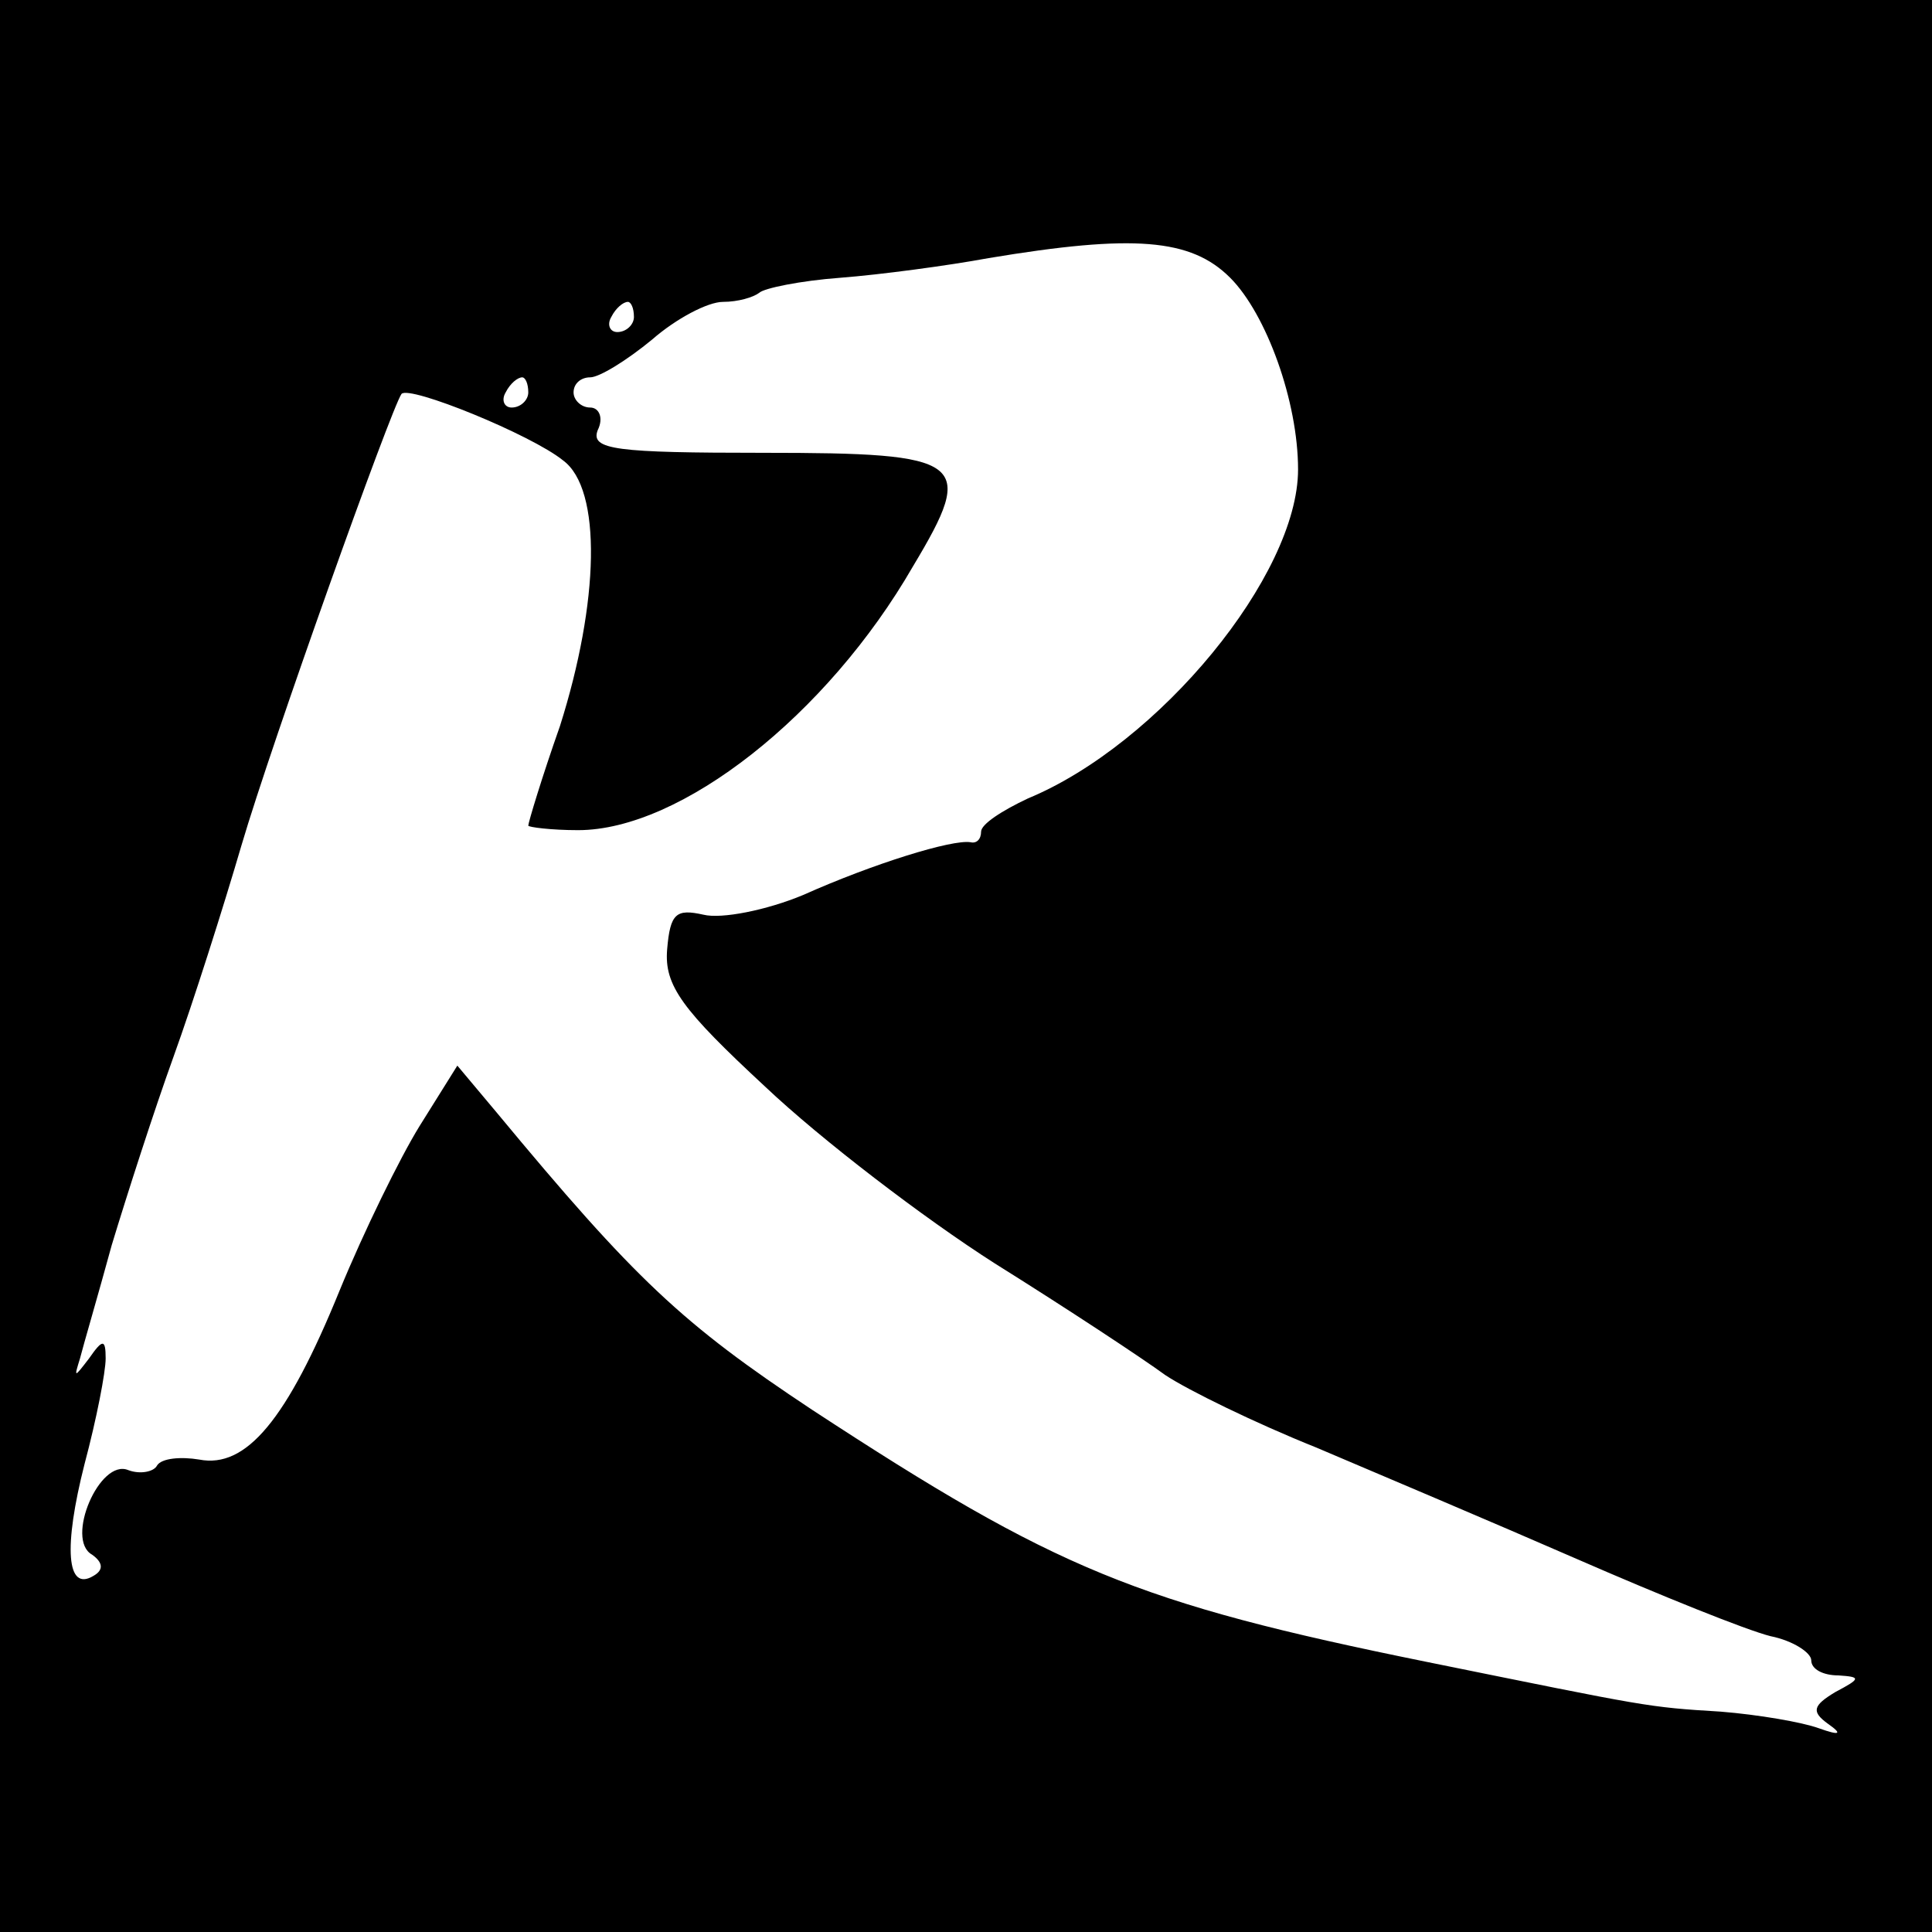 <?xml version="1.0" standalone="no"?>
<!DOCTYPE svg PUBLIC "-//W3C//DTD SVG 20010904//EN"
 "http://www.w3.org/TR/2001/REC-SVG-20010904/DTD/svg10.dtd">
<svg version="1.0" xmlns="http://www.w3.org/2000/svg"
 width="128pt" height="128pt" viewBox="0 0 128 128"
 preserveAspectRatio="xMidYMid meet">
<g transform="translate(0,128) scale(0.1,-0.1)"
fill="#000000" stroke="none">
<path d="M0 640 l0 -640 640 0 640 0 0 640 0 640 -640 0 -640 0 0 -640z m815
456 c24 -24 45 -82 45 -127 0 -70 -92 -182 -179 -218 -17 -8 -31 -17 -31 -22
0 -5 -3 -8 -7 -7 -12 2 -64 -14 -111 -35 -24 -10 -54 -16 -66 -13 -18 4 -22 1
-24 -23 -2 -24 10 -40 65 -91 37 -35 105 -87 152 -117 48 -30 98 -63 113 -74
15 -10 60 -32 100 -48 40 -17 118 -50 173 -74 55 -24 112 -47 128 -51 15 -3
27 -11 27 -16 0 -6 8 -10 18 -10 15 -1 15 -2 -2 -11 -15 -9 -16 -13 -5 -21 10
-7 8 -8 -6 -3 -11 4 -40 9 -65 11 -49 3 -47 3 -195 33 -192 39 -245 61 -407
167 -86 57 -117 86 -209 197 l-26 31 -25 -40 c-13 -21 -37 -70 -53 -109 -35
-86 -62 -118 -93 -112 -12 2 -25 1 -28 -4 -2 -4 -11 -6 -19 -3 -19 8 -42 -46
-24 -56 7 -5 8 -10 1 -14 -18 -11 -20 19 -6 74 8 30 14 61 14 70 0 13 -2 13
-11 0 -10 -13 -10 -13 -6 0 2 8 12 42 21 75 10 33 28 89 41 125 13 36 33 99
45 140 20 68 99 289 106 299 5 6 86 -27 107 -44 26 -19 24 -94 -2 -176 -12
-34 -21 -64 -21 -66 0 -1 15 -3 33 -3 68 0 165 76 222 175 42 70 35 75 -99 75
-98 0 -115 2 -110 15 4 8 1 15 -5 15 -6 0 -11 5 -11 10 0 6 5 10 11 10 6 0 24
11 41 25 16 14 37 25 47 25 10 0 20 3 24 6 3 3 27 8 54 10 26 2 71 8 98 13 96
16 134 13 160 -13z m-395 -26 c0 -5 -5 -10 -11 -10 -5 0 -7 5 -4 10 3 6 8 10
11 10 2 0 4 -4 4 -10z m-70 -50 c0 -5 -5 -10 -11 -10 -5 0 -7 5 -4 10 3 6 8
10 11 10 2 0 4 -4 4 -10z"/>
</g>
</svg>
